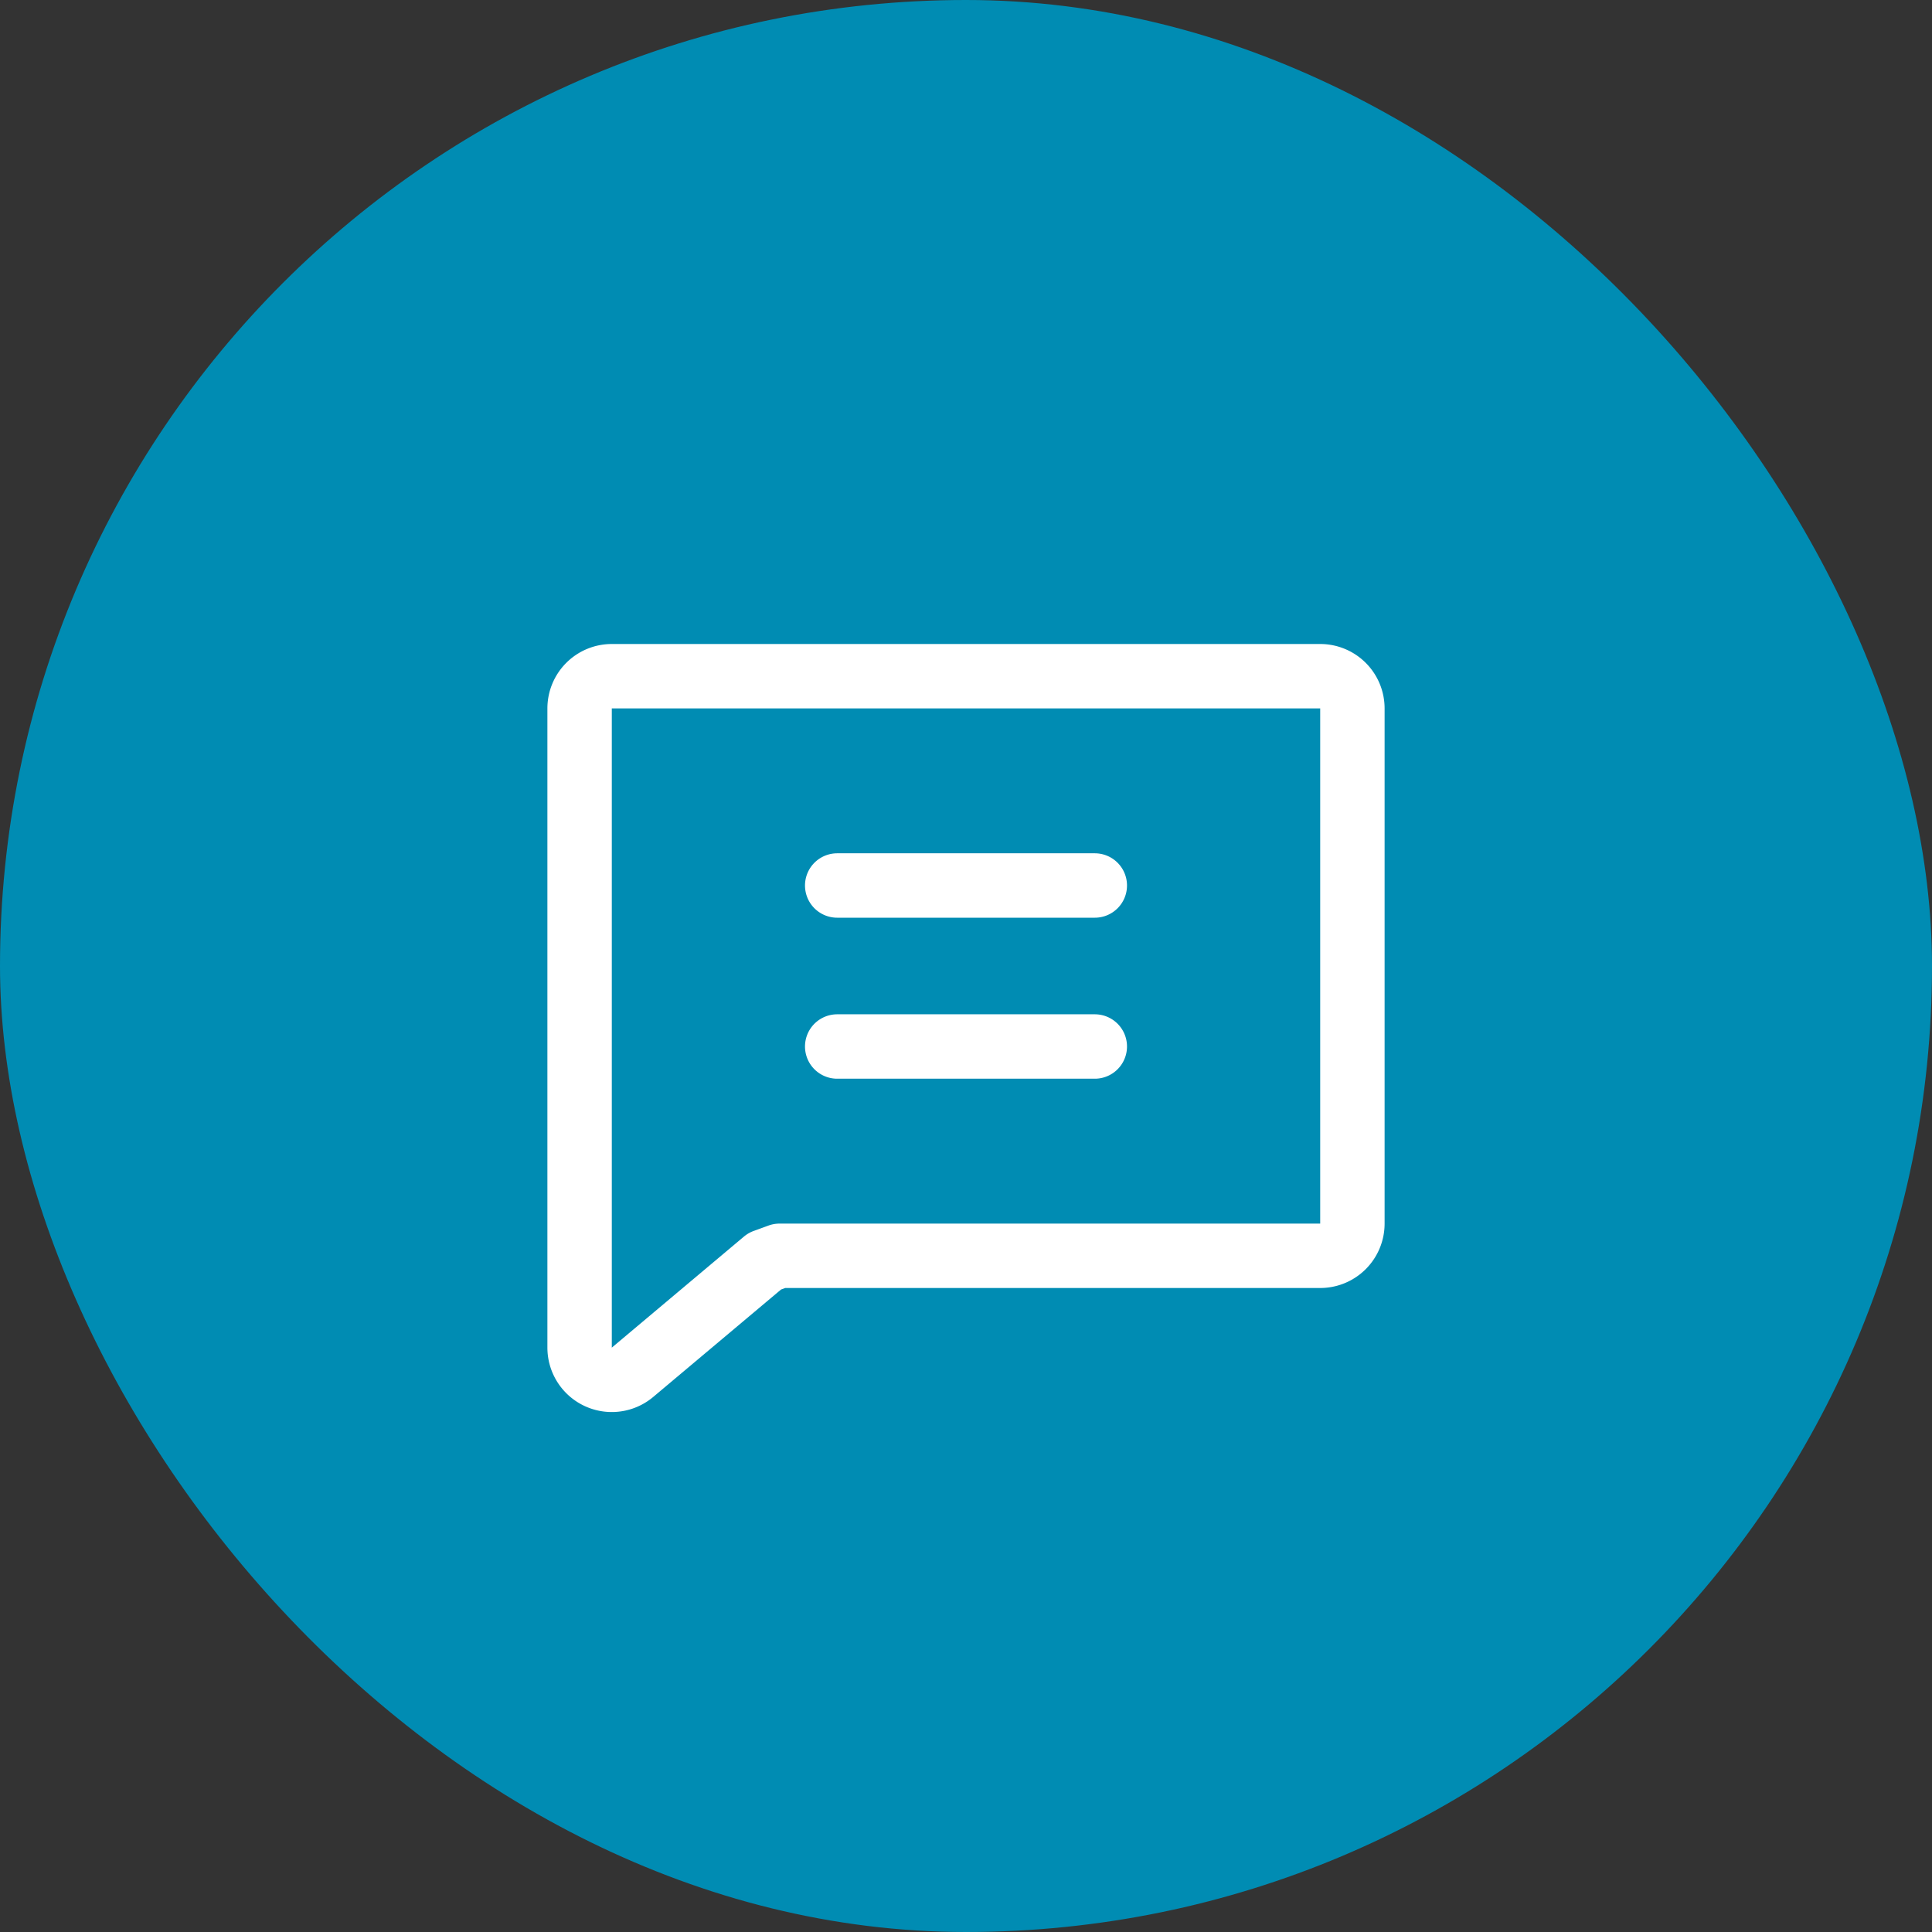 <svg width="60" height="60" fill="none" xmlns="http://www.w3.org/2000/svg"><rect width="100%" height="100%" fill="#333333" stroke="none"/><rect width="60" height="60" rx="30" fill="#008CB3"/><path d="M23.748 39.168l-4.105 3.45A1 1 0 0118 41.853V22a1 1 0 011-1h22a1 1 0 011 1v16a1 1 0 01-1 1H24.209l-.46.168zM26 27.5h8m-8 5h8" stroke="#fff" stroke-width="2" stroke-linecap="round" stroke-linejoin="round"/></svg>